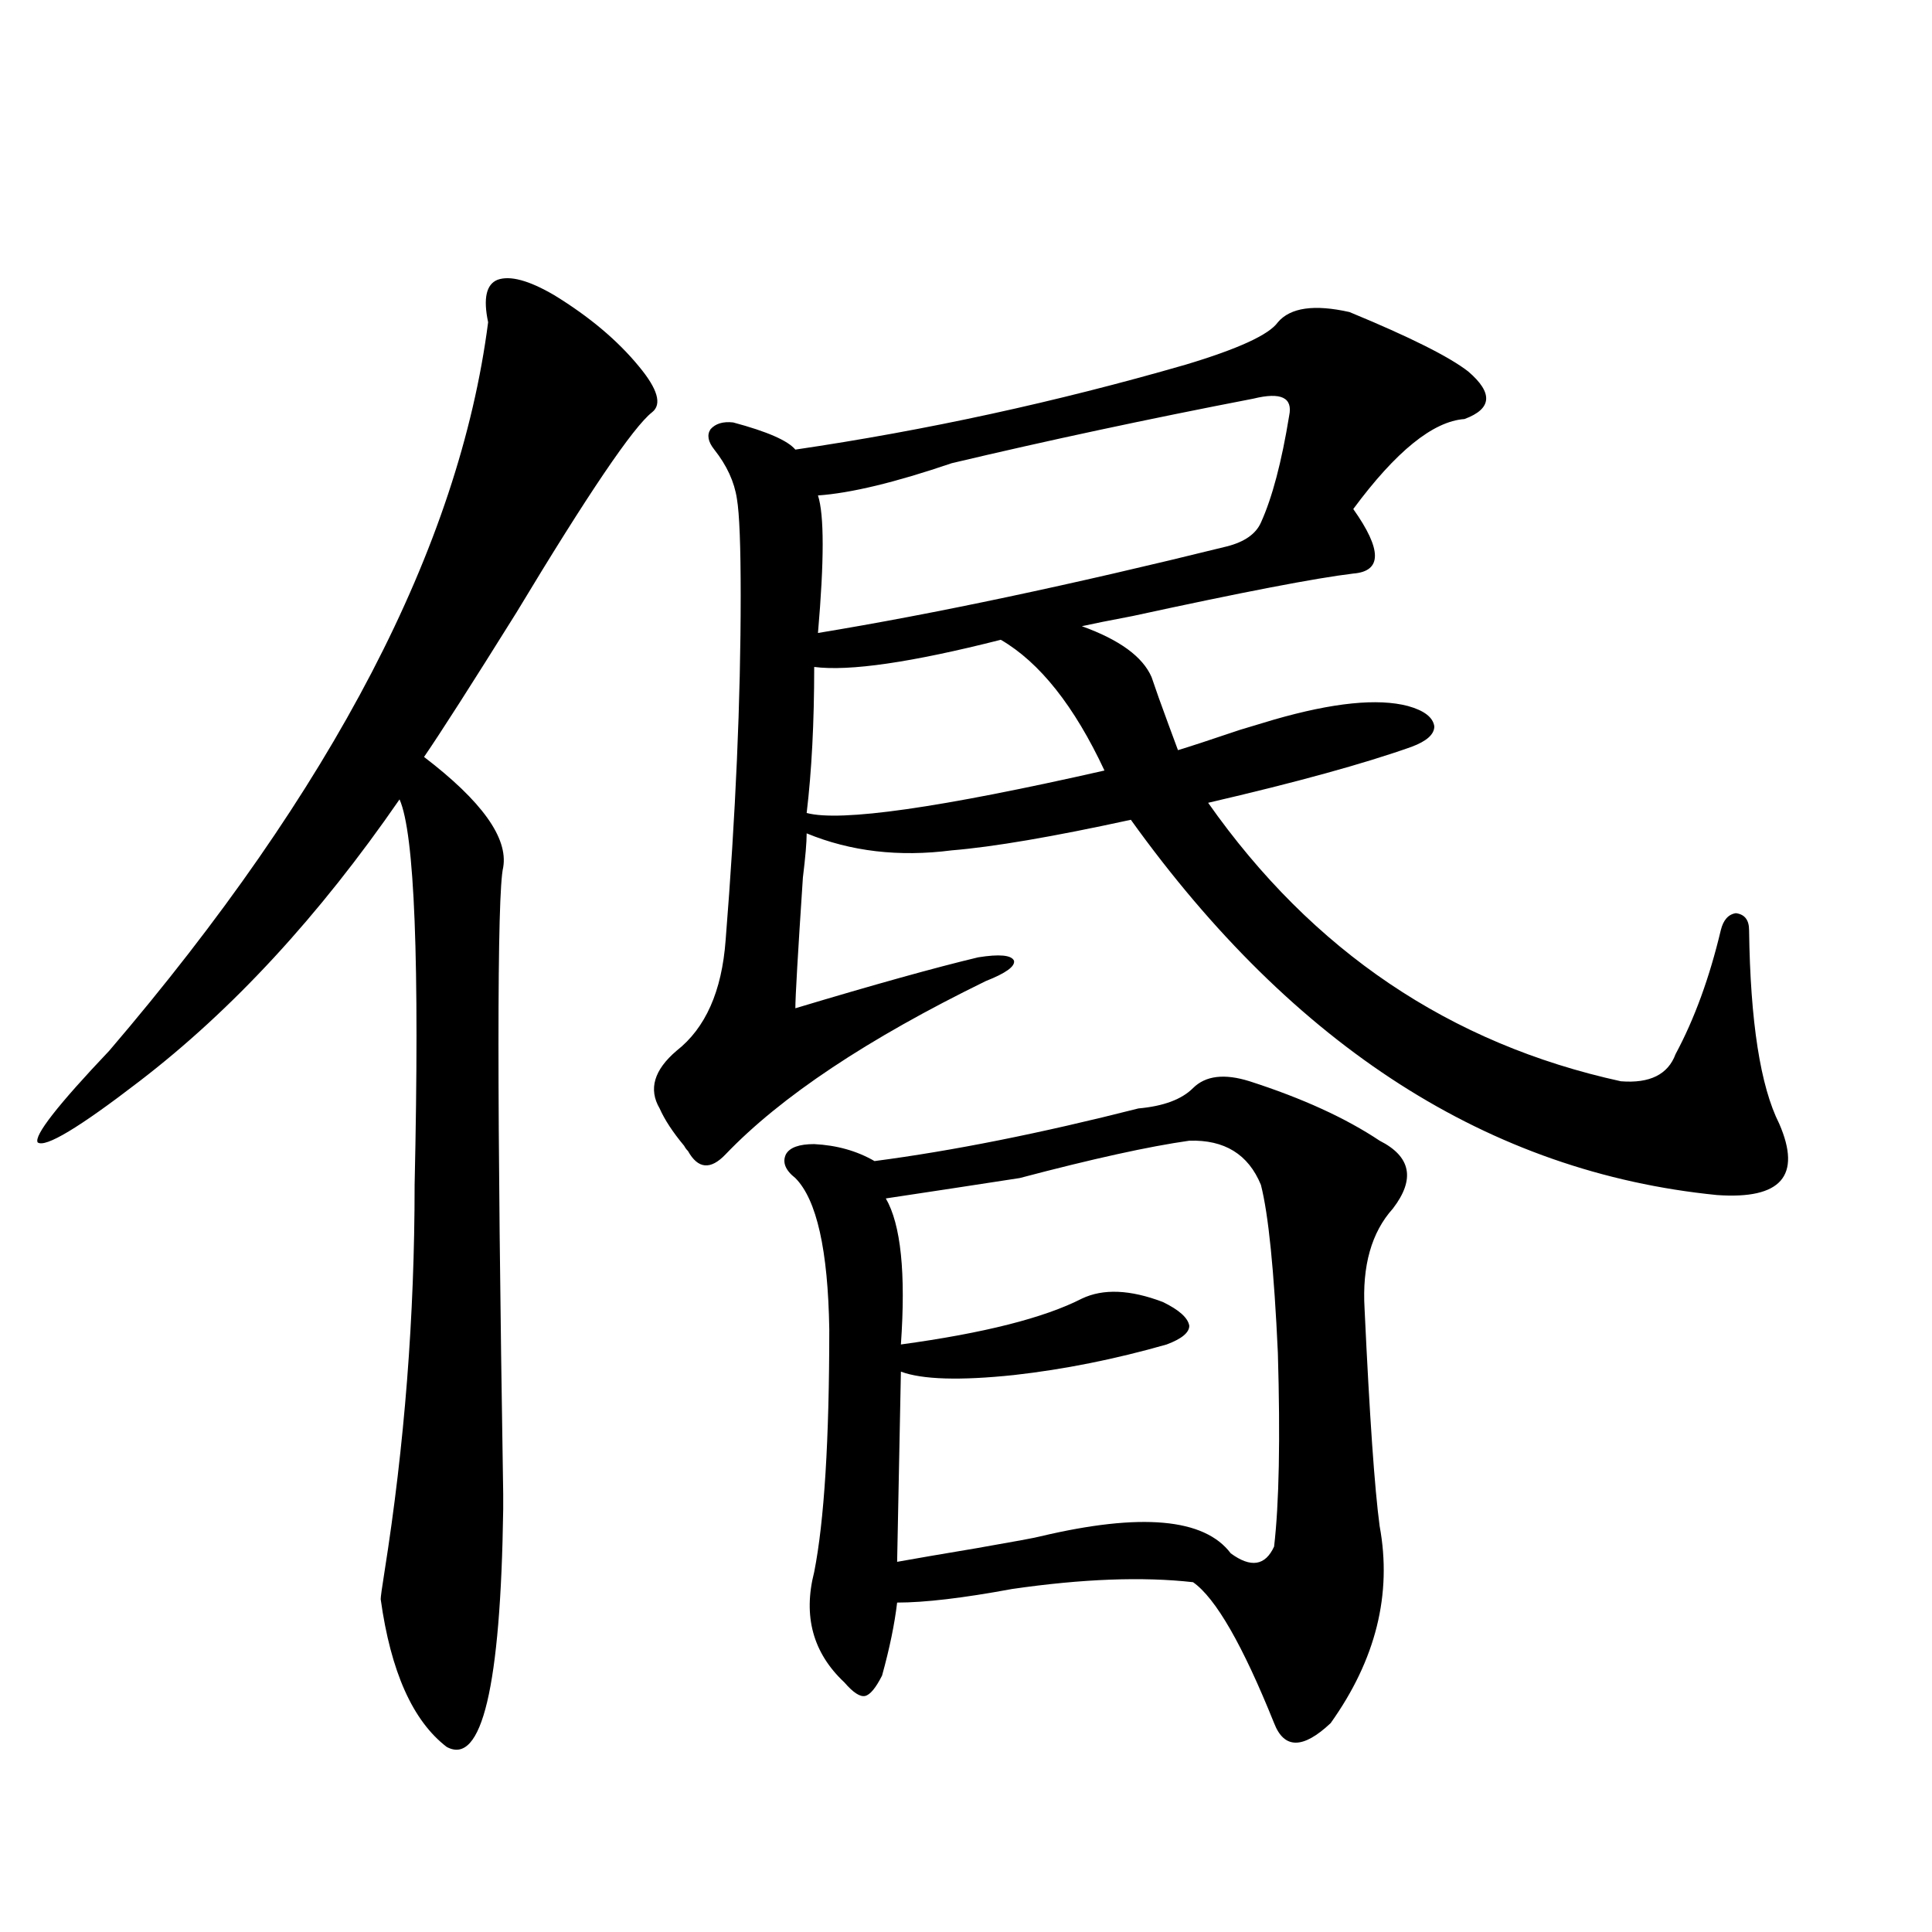 <?xml version="1.0" encoding="utf-8"?>
<!-- Generator: Adobe Illustrator 16.0.0, SVG Export Plug-In . SVG Version: 6.00 Build 0)  -->
<!DOCTYPE svg PUBLIC "-//W3C//DTD SVG 1.1//EN" "http://www.w3.org/Graphics/SVG/1.1/DTD/svg11.dtd">
<svg version="1.1" id="图层_1" xmlns="http://www.w3.org/2000/svg" xmlns:xlink="http://www.w3.org/1999/xlink" x="0px" y="0px"
	 width="1000px" height="1000px" viewBox="0 0 1000 1000" enable-background="new 0 0 1000 1000" xml:space="preserve">
<path d="M286.798,152.731c18.201,11.137,32.835,23.442,43.901,36.914c9.756,11.728,12.027,19.638,6.829,23.73
	c-9.756,7.622-33.17,42.188-70.242,103.711c-23.414,37.505-39.358,62.402-47.803,74.707c29.908,22.852,43.566,41.899,40.974,57.129
	c-3.262,13.486-3.262,121.591,0,324.316v7.91c-1.311,91.983-11.066,133.003-29.267,123.047
	c-17.561-13.486-28.948-38.974-34.146-76.465c0-1.167,0.64-5.85,1.951-14.063c10.396-65.616,15.609-132.413,15.609-200.391
	c2.591-115.425,0-181.934-7.805-199.512c-41.63,60.356-86.507,108.984-134.631,145.898c-31.219,24.033-48.779,34.58-52.682,31.641
	c-1.951-3.516,10.396-19.336,37.072-47.461c115.759-135.352,181.124-261.035,196.092-377.051
	c-2.606-12.305-0.976-19.624,4.878-21.973C264.024,142.486,273.78,145.123,286.798,152.731z M698.495,161.52
	c31.219,12.895,51.706,23.154,61.462,30.762c13.003,11.137,12.348,19.336-1.951,24.609c-16.265,1.181-35.456,16.699-57.56,46.582
	c14.954,21.094,14.954,32.231,0,33.398c-19.512,2.348-57.56,9.668-114.144,21.973c-12.362,2.348-21.143,4.106-26.341,5.273
	c19.512,7.031,31.539,15.82,36.097,26.367c1.951,5.864,4.878,14.063,8.78,24.609c1.951,5.273,3.567,9.668,4.878,13.184
	c5.854-1.758,16.585-5.273,32.194-10.547c7.805-2.334,13.658-4.092,17.561-5.273c30.563-8.789,53.657-11.124,69.267-7.031
	c8.445,2.348,13.003,5.864,13.658,10.547c0,4.106-3.902,7.622-11.707,10.547c-24.725,8.789-59.846,18.457-105.363,29.004
	c53.978,76.767,125.195,124.805,213.653,144.141c14.954,1.181,24.39-3.516,28.292-14.063c9.756-18.155,17.561-39.551,23.414-64.16
	c1.296-5.273,3.902-8.198,7.805-8.789c4.543,0.591,6.829,3.516,6.829,8.789c0.641,47.461,5.854,80.859,15.609,100.195
	c11.707,26.958,0.976,39.262-32.194,36.914c-117.726-11.714-218.866-76.465-303.407-194.238
	c-40.334,8.789-71.218,14.063-92.681,15.82c-27.316,3.516-52.361,0.591-75.12-8.789c0,4.697-0.655,12.305-1.951,22.852
	c-2.606,39.262-3.902,61.826-3.902,67.676c40.975-12.305,72.514-21.094,94.632-26.367c11.052-1.758,17.226-1.167,18.536,1.758
	c0.641,2.939-4.237,6.455-14.634,10.547c-61.142,29.883-106.019,59.766-134.631,89.648c-7.805,8.212-14.313,7.622-19.512-1.758
	c-0.655-0.577-1.311-1.456-1.951-2.637c-5.854-7.031-10.091-13.472-12.683-19.336c-5.854-9.956-2.927-19.913,8.78-29.883
	c14.954-11.714,23.414-30.762,25.365-57.129c5.198-65.039,7.805-124.502,7.805-178.418c0-25.777-0.655-42.476-1.951-50.098
	c-1.311-8.789-5.213-17.276-11.707-25.488c-3.262-4.092-3.902-7.608-1.951-10.547c2.592-2.925,6.494-4.092,11.707-3.516
	c17.561,4.697,28.292,9.38,32.194,14.063c67.636-9.956,134.951-24.609,201.946-43.945c27.316-8.198,43.246-15.518,47.804-21.973
	C667.917,159.185,680.279,157.427,698.495,161.52z M646.789,559.664c27.316,8.789,49.755,19.048,67.315,30.762
	c16.25,8.212,18.536,19.927,6.829,35.156c-11.066,12.305-15.944,29.594-14.634,51.855c2.592,55.673,5.198,93.164,7.805,112.5
	c6.494,35.156-1.951,69.131-25.365,101.953c-14.313,13.472-24.069,13.472-29.268,0c-16.265-40.43-30.243-64.737-41.95-72.949
	c-26.021-2.925-57.239-1.758-93.656,3.516c-25.365,4.697-45.212,7.031-59.511,7.031c-1.311,11.124-3.902,23.73-7.805,37.793
	c-3.262,6.441-6.188,9.956-8.78,10.547c-2.606,0.577-6.188-1.758-10.731-7.031c-16.265-15.244-21.463-34.277-15.609-57.129
	c5.198-26.367,7.805-68.252,7.805-125.684c-0.655-41.006-6.509-67.085-17.561-78.223c-5.213-4.092-6.829-8.198-4.878-12.305
	c1.951-3.516,6.829-5.273,14.634-5.273c11.707,0.591,22.104,3.516,31.219,8.789c40.319-5.273,85.852-14.351,136.582-27.246
	c13.003-1.167,22.438-4.683,28.292-10.547C624.016,556.739,633.771,555.572,646.789,559.664z M518.012,331.149
	c-46.188,11.728-78.382,16.411-96.583,14.063c0,28.716-1.311,53.916-3.902,75.586c17.561,4.697,68.932-2.637,154.143-21.973
	C556.06,365.426,538.164,342.877,518.012,331.149z M648.74,206.344c-54.633,10.547-106.674,21.684-156.094,33.398
	c-29.268,9.97-52.361,15.532-69.267,16.699c3.247,9.97,3.247,33.701,0,71.191c60.486-9.956,131.049-24.898,211.702-44.824
	c9.101-2.334,14.954-6.441,17.561-12.305c5.854-12.881,10.731-31.338,14.634-55.371C669.228,205.767,663.039,202.828,648.74,206.344
	z M615.57,590.426c-20.822,2.939-50.09,9.38-87.803,19.336c-22.773,3.516-45.853,7.031-69.267,10.547
	c7.805,13.486,10.396,38.672,7.805,75.586c42.926-5.85,74.145-13.76,93.656-23.73c11.052-5.273,25.03-4.683,41.95,1.758
	c8.445,4.106,13.003,8.212,13.658,12.305c0,3.516-3.902,6.743-11.707,9.668c-26.676,7.622-53.017,12.895-79.022,15.82
	c-27.972,2.939-47.483,2.348-58.535-1.758l-1.951,98.438c9.756-1.758,23.414-4.092,40.975-7.031
	c20.152-3.516,31.219-5.562,33.17-6.152c52.026-12.305,84.876-9.366,98.534,8.789c10.396,7.622,17.881,6.455,22.438-3.516
	c2.592-22.261,3.247-55.659,1.951-100.195c-1.951-42.764-4.878-71.768-8.78-87.012C646.134,597.457,633.771,589.849,615.57,590.426z
	"/>
</svg>
